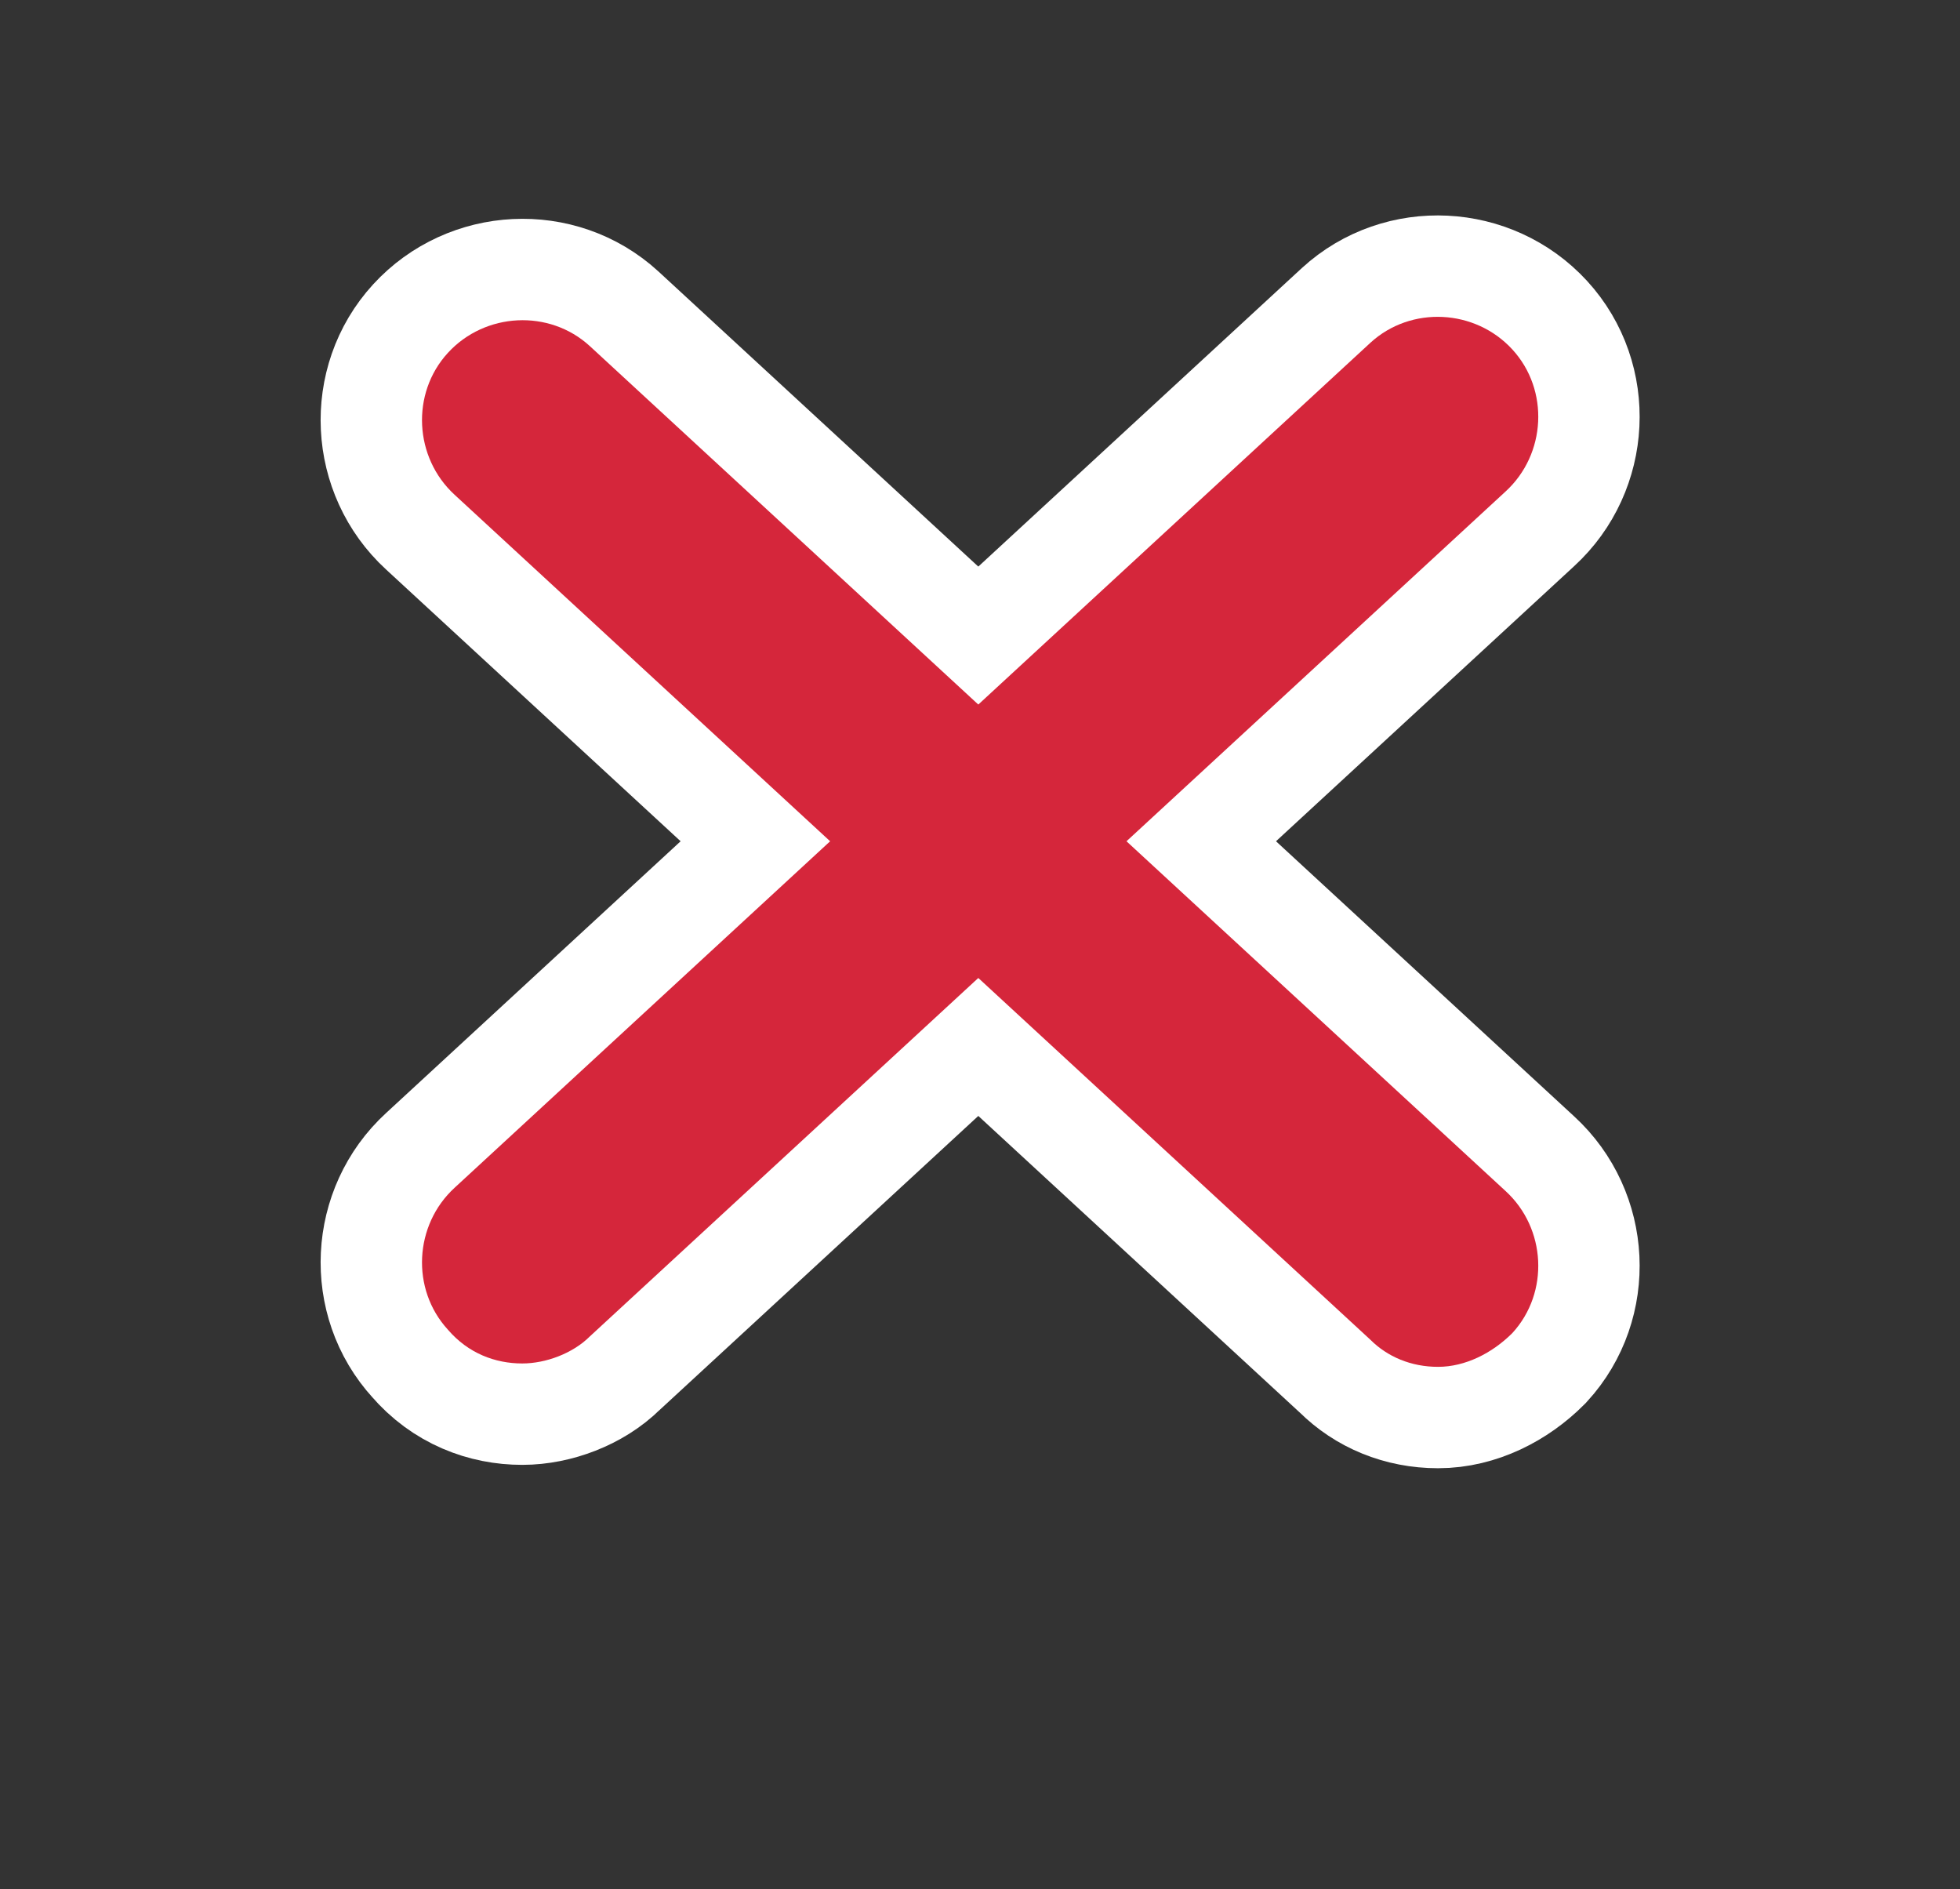 <?xml version="1.0" encoding="utf-8"?>
<!-- Generator: Adobe Illustrator 27.3.1, SVG Export Plug-In . SVG Version: 6.00 Build 0)  -->
<svg version="1.1" id="Ebene_1" xmlns="http://www.w3.org/2000/svg" xmlns:xlink="http://www.w3.org/1999/xlink" x="0px" y="0px"
	 viewBox="0 0 58 55.9" style="enable-background:new 0 0 58 55.9;" xml:space="preserve">
<rect x="0" y="0" width="58" height="55.9" fill="#333333" stroke="none"/>
<style type="text/css">
	.st0{fill:#D5263B;stroke:#FFFFFF;stroke-width:6;stroke-linecap:round;}
	.st1{fill:#D5263B;}
</style>
<g id="Gruppe_540" transform="translate(1397.001 143.001)">
	<g id="Gruppe_33" transform="translate(-1698.647 -28.461)">
		<path id="Pfad_66_00000090993762648233453860000003714073065084569748_" class="st0" d="M344.2-74.1c-0.8,0-1.5-0.3-2-0.8
			l-27.1-25c-1.2-1.1-1.3-3-0.2-4.2c1.1-1.2,3-1.3,4.2-0.2l27.1,25c1.2,1.1,1.3,3,0.2,4.2C345.8-74.5,345-74.1,344.2-74.1z"/>
		<path id="Pfad_92_00000061450722139759098530000013119394211111200445_" class="st0" d="M317.1-74.2c-0.8,0-1.6-0.3-2.2-1
			c-1.1-1.2-1-3.1,0.2-4.2l27.1-25c1.2-1.1,3.1-1,4.2,0.2c1.1,1.2,1,3.1-0.2,4.2l-27.1,25C318.6-74.5,317.8-74.2,317.1-74.2z"/>
	</g>
	<g id="Gruppe_32" transform="translate(-1698.647 -28.461)">
		<path id="Pfad_66-2" class="st1" d="M344.2-74.1c-0.8,0-1.5-0.3-2-0.8l-27.1-25c-1.2-1.1-1.3-3-0.2-4.2c1.1-1.2,3-1.3,4.2-0.2
			l27.1,25c1.2,1.1,1.3,3,0.2,4.2C345.8-74.5,345-74.1,344.2-74.1z"/>
		<path id="Pfad_92-2" class="st1" d="M317.1-74.2c-0.8,0-1.6-0.3-2.2-1c-1.1-1.2-1-3.1,0.2-4.2l27.1-25c1.2-1.1,3.1-1,4.2,0.2
			c1.1,1.2,1,3.1-0.2,4.2l-27.1,25C318.6-74.5,317.8-74.2,317.1-74.2z"/>
	</g>
</g>
</svg>
